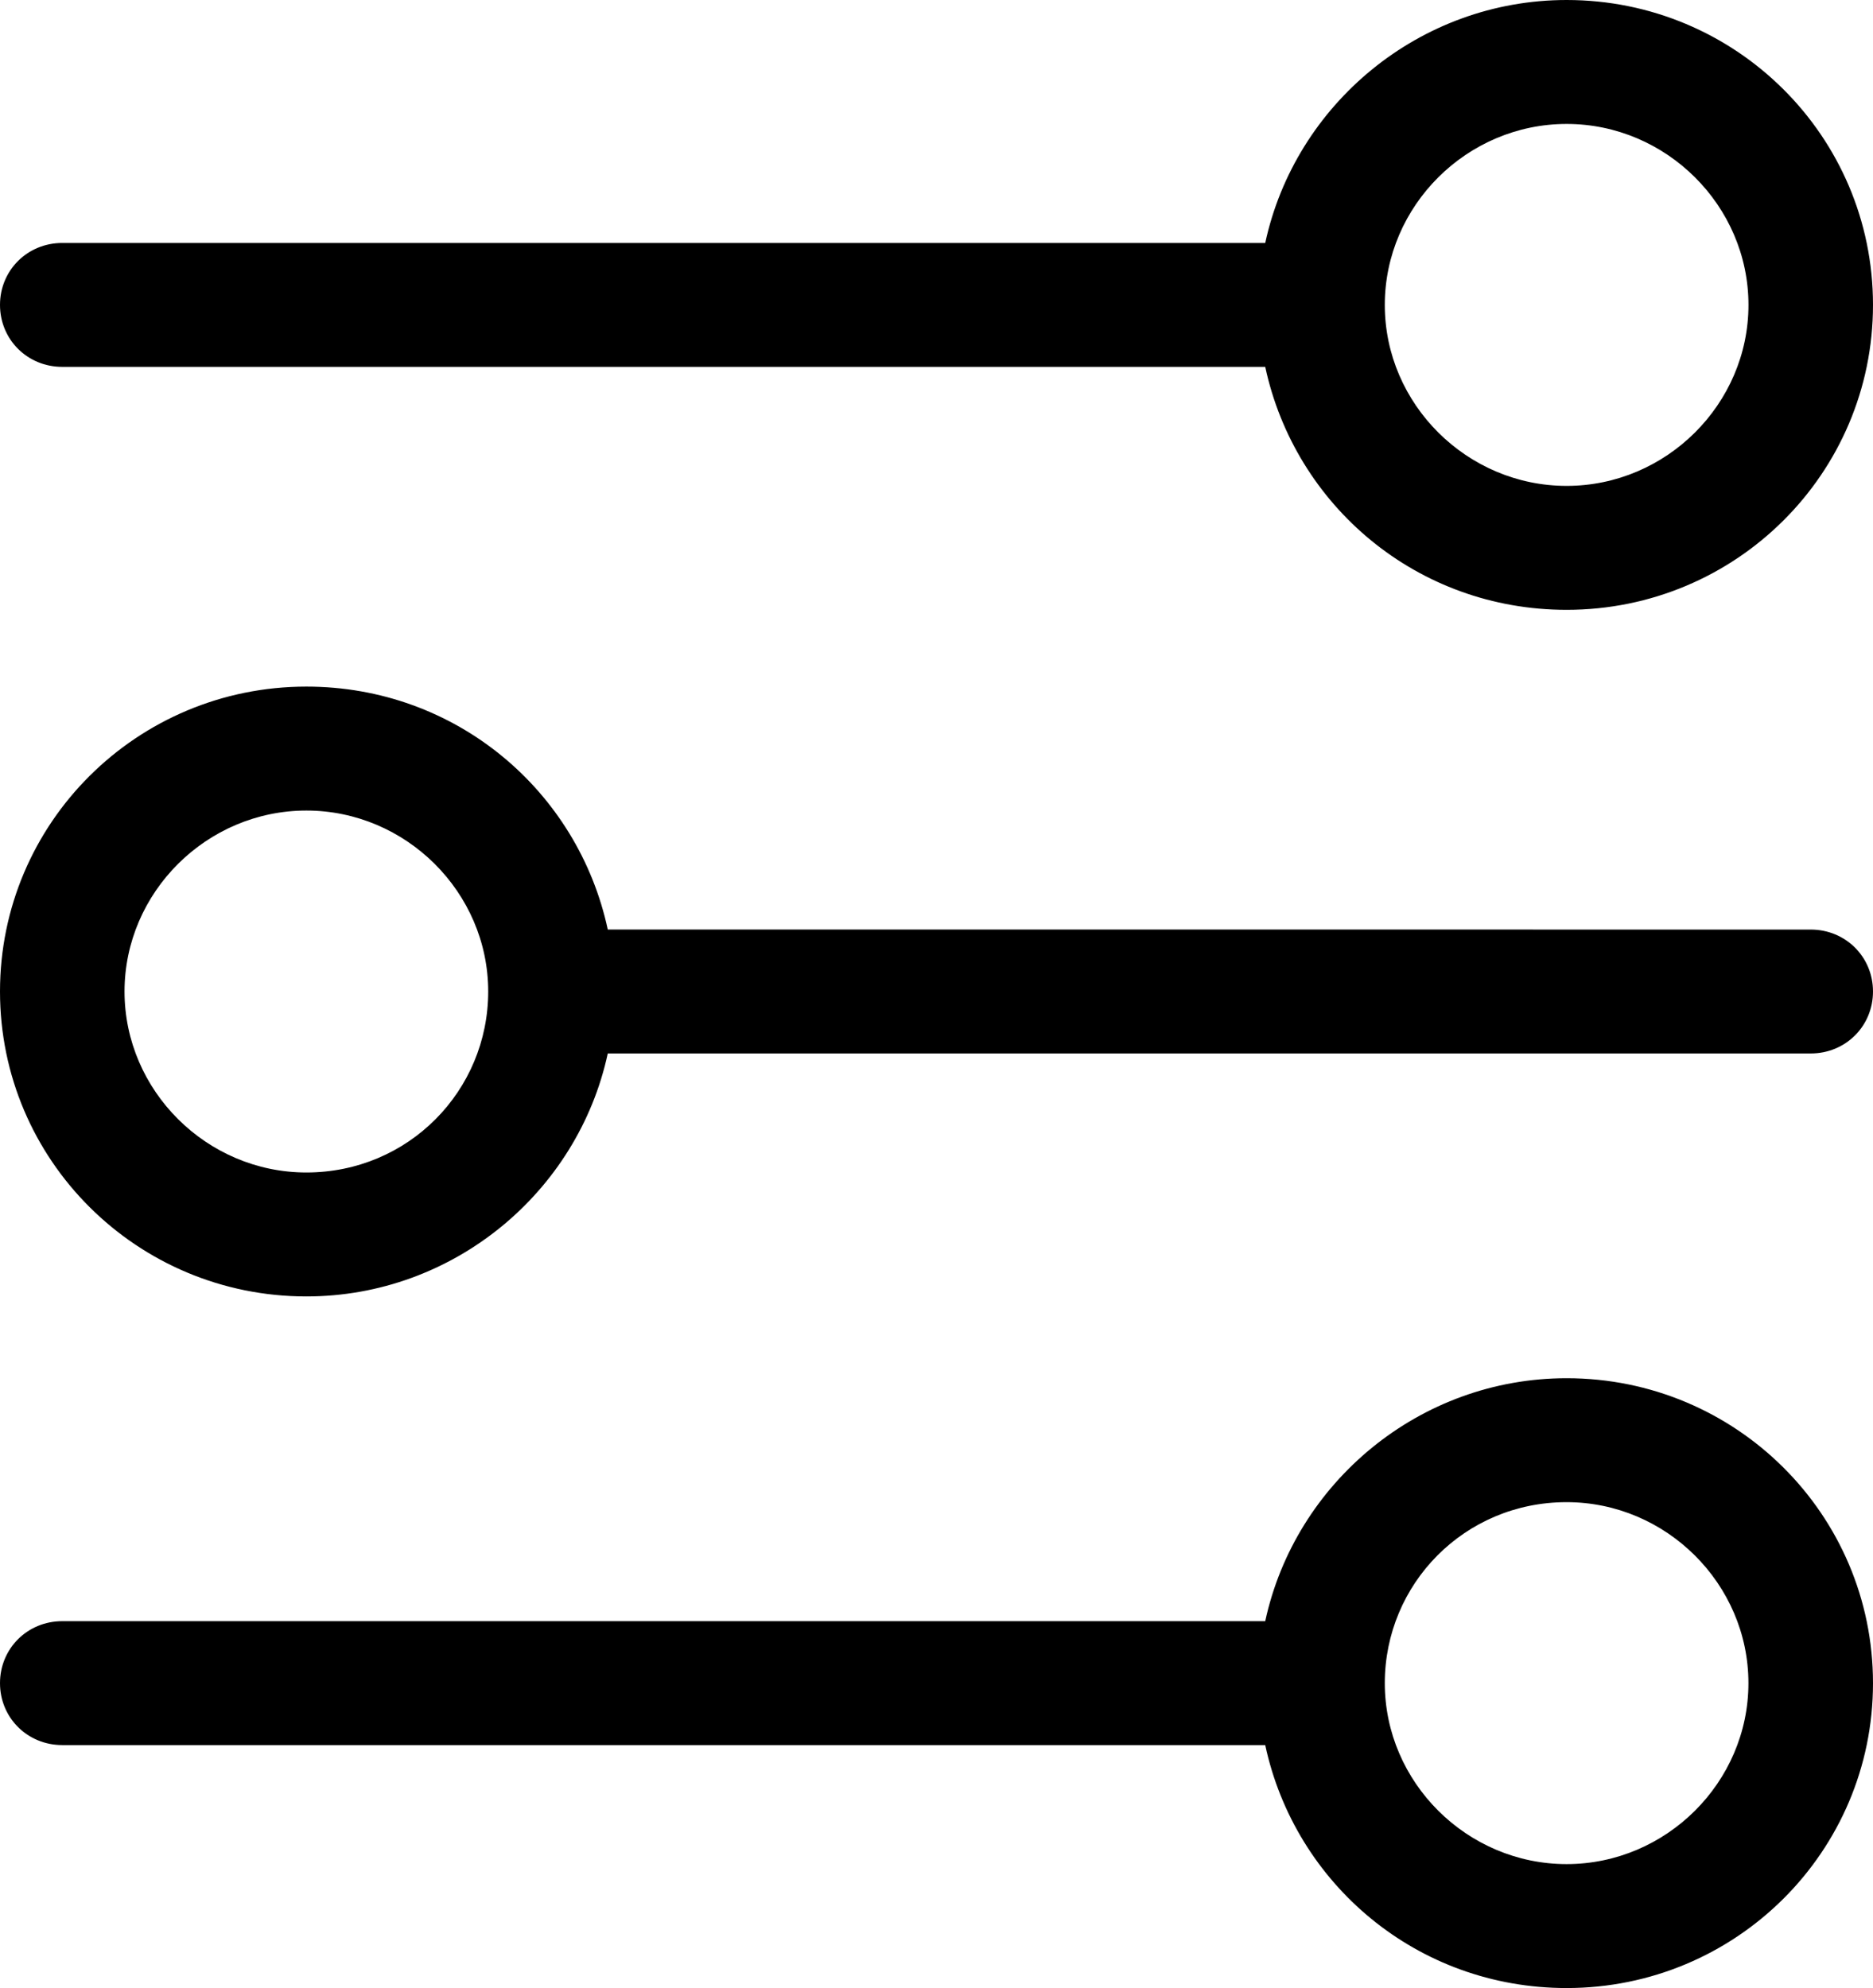 <svg width="49" height="52" viewBox="0 0 49 52" fill="none" xmlns="http://www.w3.org/2000/svg">
<path fill-rule="evenodd" clip-rule="evenodd" d="M40.985 0C37.142 0 33.884 2.723 33.1 6.355H1.629C0.718 6.355 0 7.069 0 7.975C0 8.882 0.718 9.596 1.629 9.596H33.1C33.881 13.228 37.075 15.951 40.985 15.951C45.416 15.951 49 12.385 49 7.975C49 3.566 45.416 0 40.985 0V0ZM40.985 12.709C38.379 12.709 36.228 10.569 36.228 7.976C36.228 5.382 38.379 3.242 40.985 3.242C43.591 3.242 45.742 5.382 45.742 7.976C45.742 10.569 43.591 12.709 40.985 12.709ZM15.9 24.313C15.119 20.681 11.924 17.959 8.015 17.959C3.584 17.959 0 21.525 0 25.934C0 30.343 3.584 33.91 8.015 33.91C11.858 33.91 15.116 31.187 15.9 27.555H47.371C48.282 27.555 49 26.841 49 25.934C49 25.028 48.282 24.314 47.371 24.314L15.9 24.313ZM8.015 30.668C5.409 30.668 3.258 28.527 3.258 25.934C3.258 23.341 5.409 21.201 8.015 21.201C10.621 21.201 12.772 23.341 12.772 25.934C12.772 28.527 10.687 30.668 8.015 30.668ZM1.629 45.646H33.1C33.881 49.278 37.076 52 40.985 52C45.416 52 49 48.434 49 44.025C49 39.615 45.416 36.049 40.985 36.049C37.142 36.049 33.885 38.772 33.1 42.404H1.629C0.718 42.404 0 43.118 0 44.025C0 44.931 0.718 45.645 1.629 45.645V45.646ZM40.984 39.291C43.591 39.291 45.741 41.431 45.741 44.025C45.741 46.618 43.591 48.758 40.984 48.758C38.378 48.758 36.228 46.618 36.228 44.025C36.228 41.431 38.312 39.291 40.984 39.291Z" fill="black"/>
</svg>
